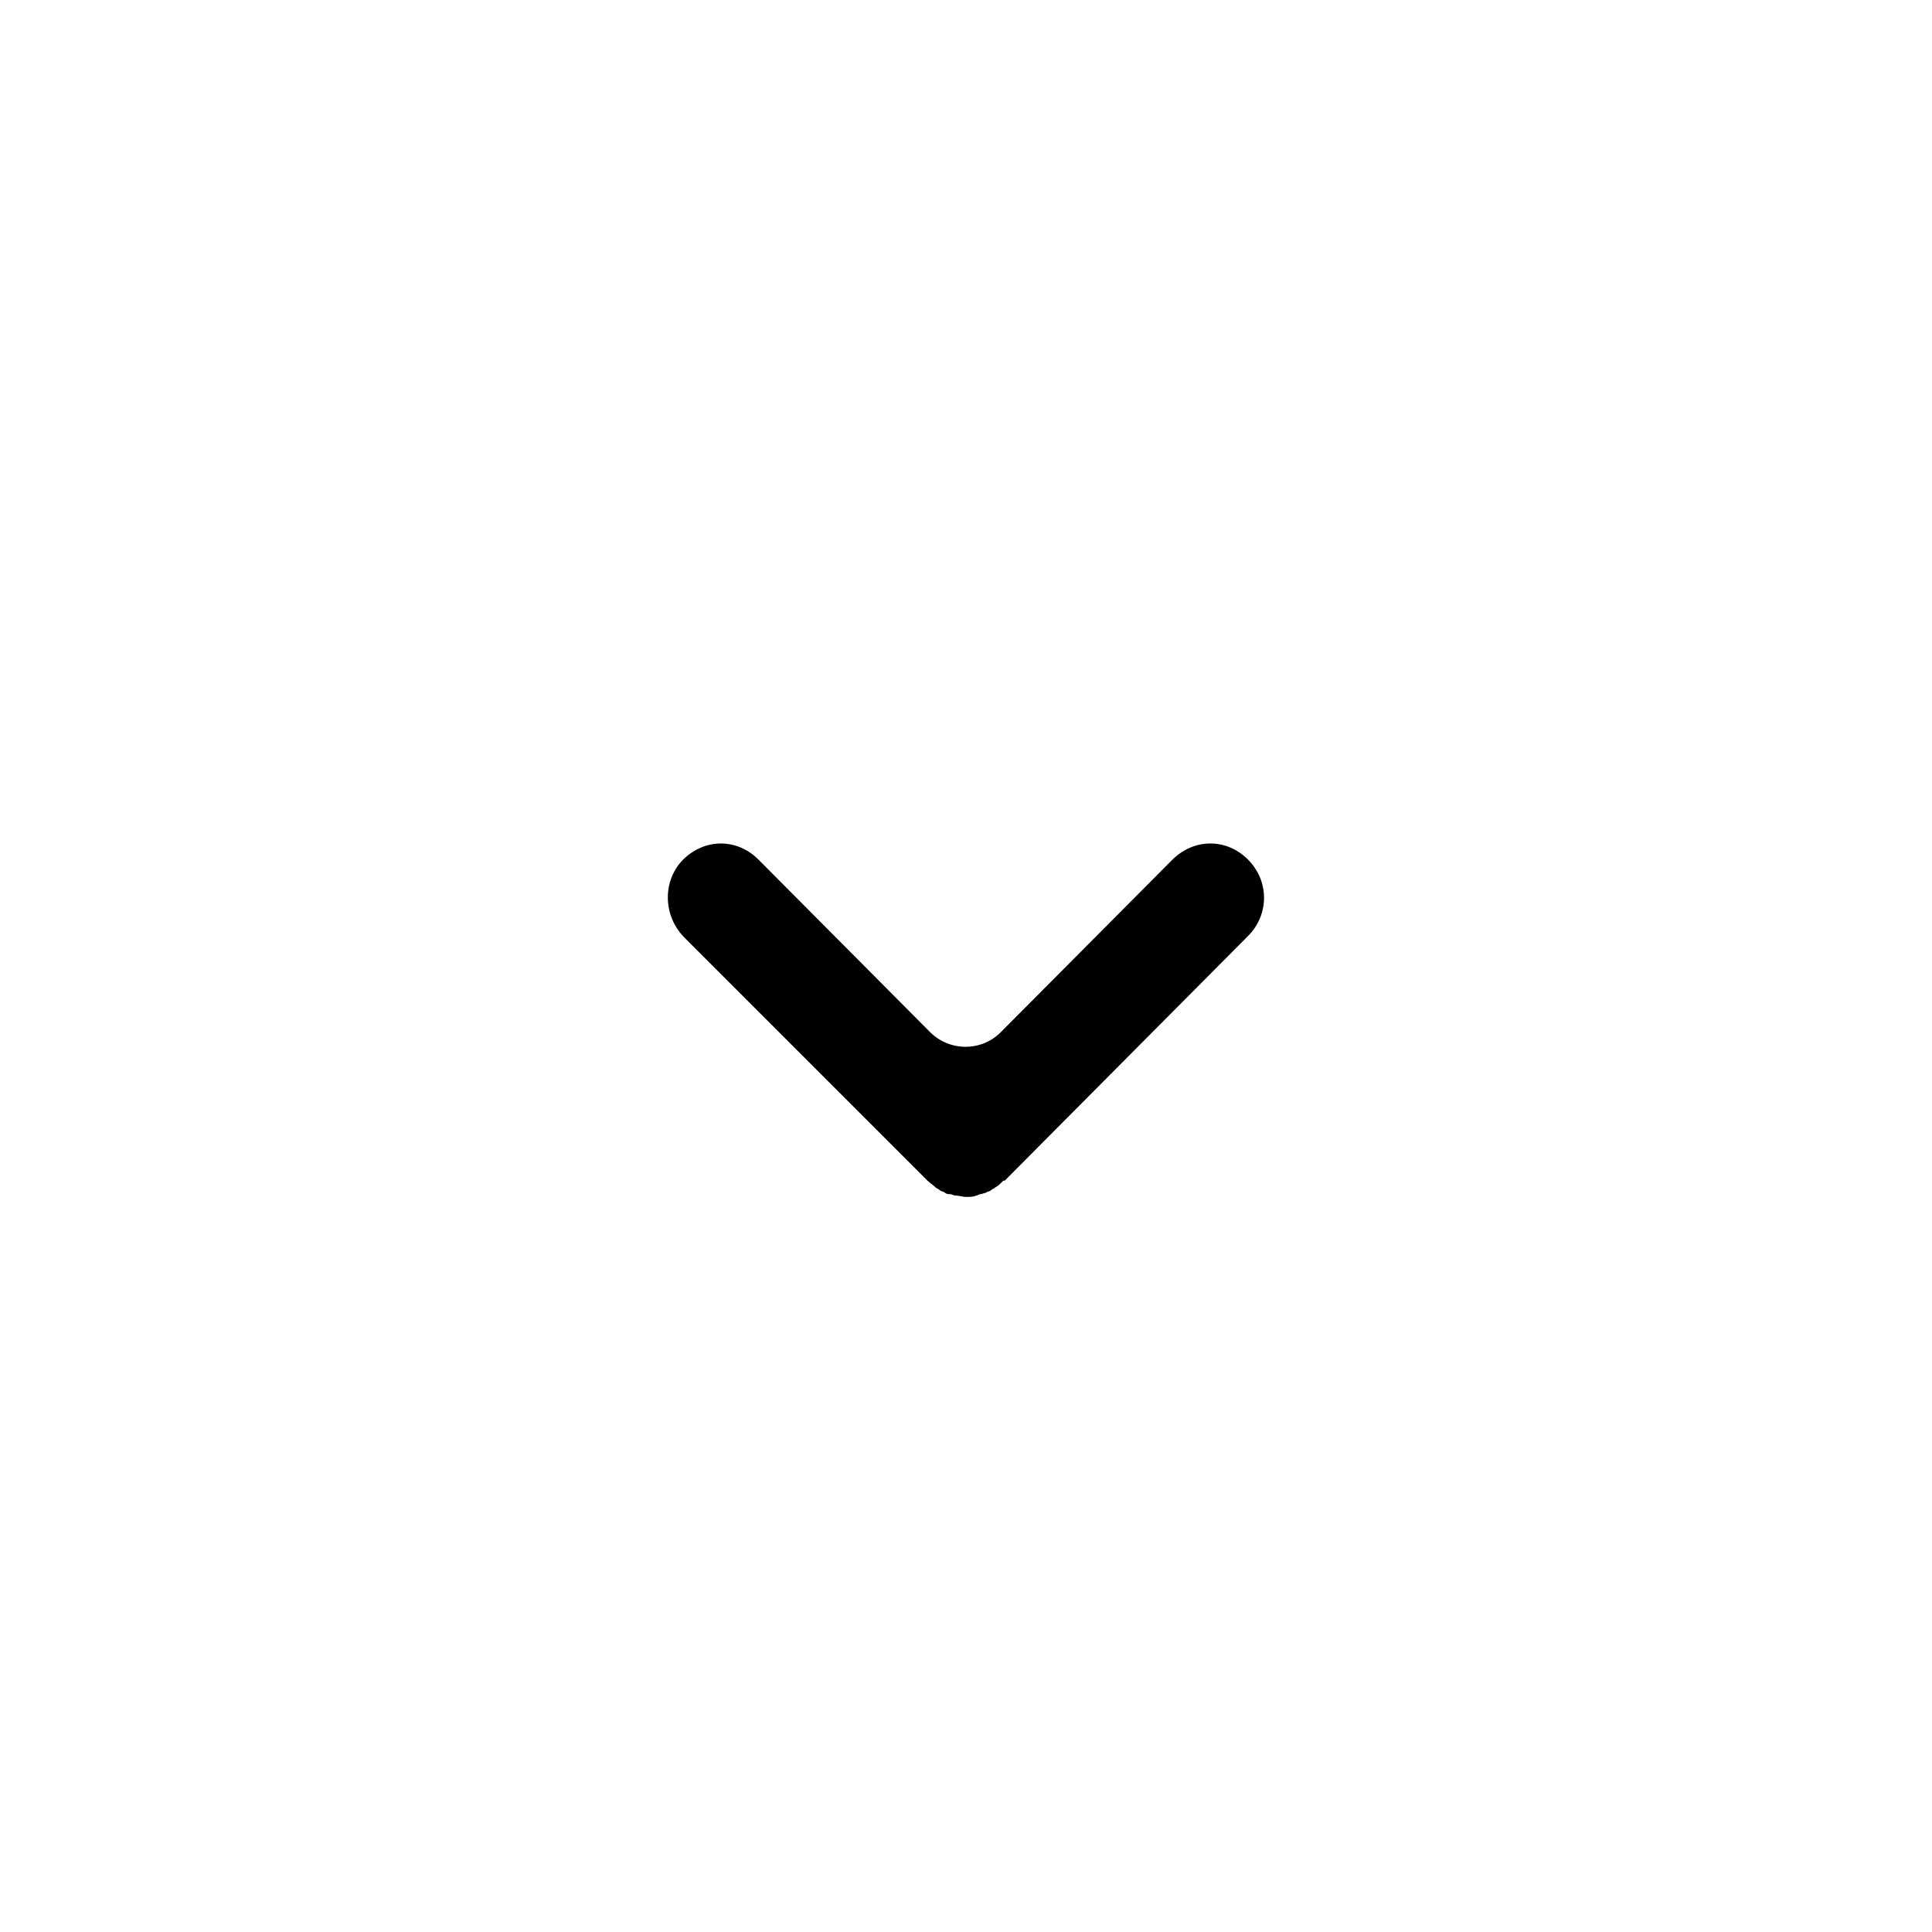 <?xml version="1.0" encoding="UTF-8"?>
<!-- The Best Svg Icon site in the world: iconSvg.co, Visit us! https://iconsvg.co -->
<svg fill="#000000" width="800px" height="800px" version="1.1" viewBox="144 144 512 512" xmlns="http://www.w3.org/2000/svg">
 <path d="m325.34 392.43 64.449 64.449c0.719 0.719 1.438 1.078 2.156 1.797 0.359 0.359 0.719 0.359 1.078 0.719s1.078 0.359 1.438 0.719 1.078 0.359 1.438 0.359 0.719 0.359 1.438 0.359 1.797 0.359 2.512 0.359h0.359c0.719 0 1.797 0 2.512-0.359 0.359 0 0.719-0.359 1.078-0.359s1.078-0.359 1.438-0.359c0.359-0.359 1.078-0.359 1.438-0.719s0.719-0.359 1.078-0.719c0.719-0.359 1.438-1.078 2.156-1.797h0.359l64.449-64.809c5.684-5.684 5.684-14.602 0-20.285-2.871-2.871-6.402-4.25-9.992-4.25-3.59 0-7.121 1.438-9.992 4.25l-45.48 45.719c-5.144 5.207-13.586 5.207-18.789 0l-45.48-45.719c-2.871-2.871-6.402-4.25-9.992-4.25-2.812 0-5.566 0.898-8.02 2.633-7.371 5.144-7.969 15.859-1.629 22.262z"/>
</svg>